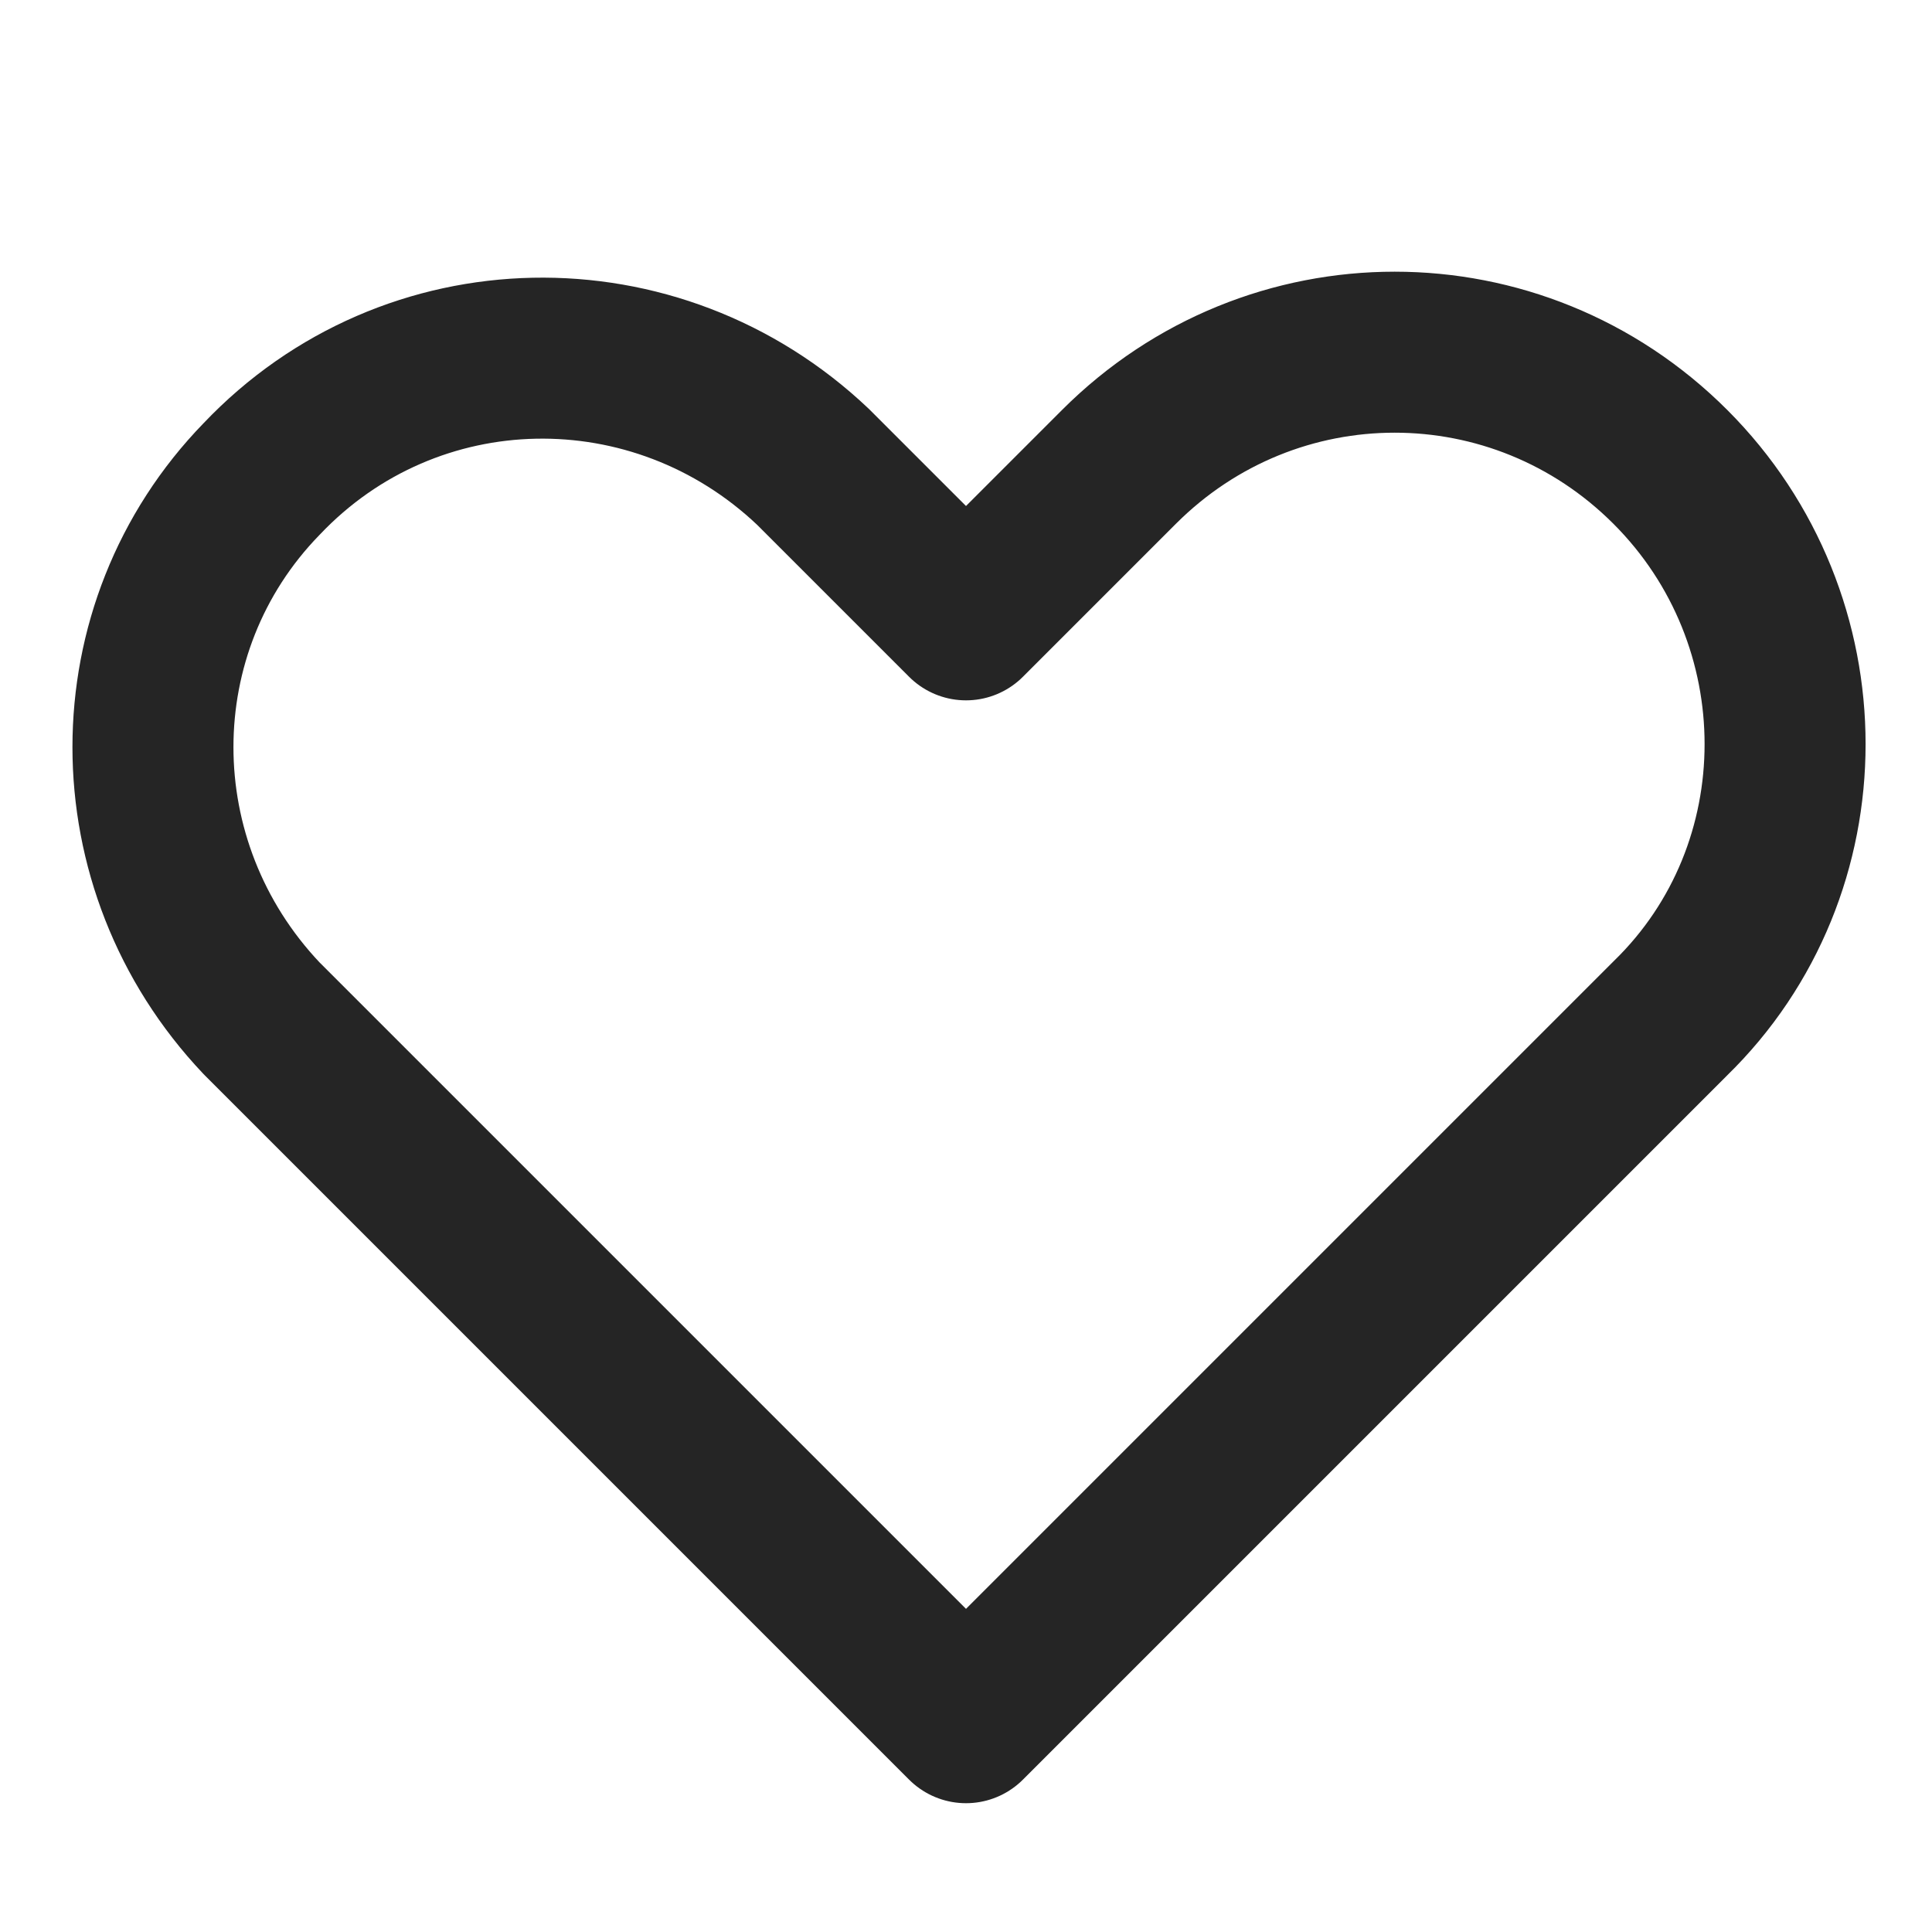 <?xml version="1.0" encoding="utf-8"?>
<!-- Generator: Adobe Illustrator 27.9.0, SVG Export Plug-In . SVG Version: 6.00 Build 0)  -->
<svg version="1.1" id="レイヤー_1" xmlns="http://www.w3.org/2000/svg" xmlns:xlink="http://www.w3.org/1999/xlink" x="0px"
	 y="0px" viewBox="0 0 48 48" style="enable-background:new 0 0 48 48;" xml:space="preserve">
<style type="text/css">
	.st0{fill:none;stroke:#252525;stroke-width:4;stroke-linecap:round;stroke-linejoin:round;}
</style>
<g id="レイヤー_2_00000170958222707854930600000006517600174054547335_">
	<g id="icon_data">
		<path class="st0" d="M41.5,11.6c-3.8-3.8-9.9-3.8-13.7,0c0,0,0,0,0,0L24,15.4l-3.8-3.8c-3.9-3.7-10-3.6-13.7,0.3
			c-3.6,3.7-3.6,9.6,0,13.4L24,42.8l13.7-13.7l0,0l3.8-3.8C45.3,21.6,45.3,15.4,41.5,11.6C41.5,11.6,41.5,11.6,41.5,11.6z"/>
	</g>
</g>
</svg>
